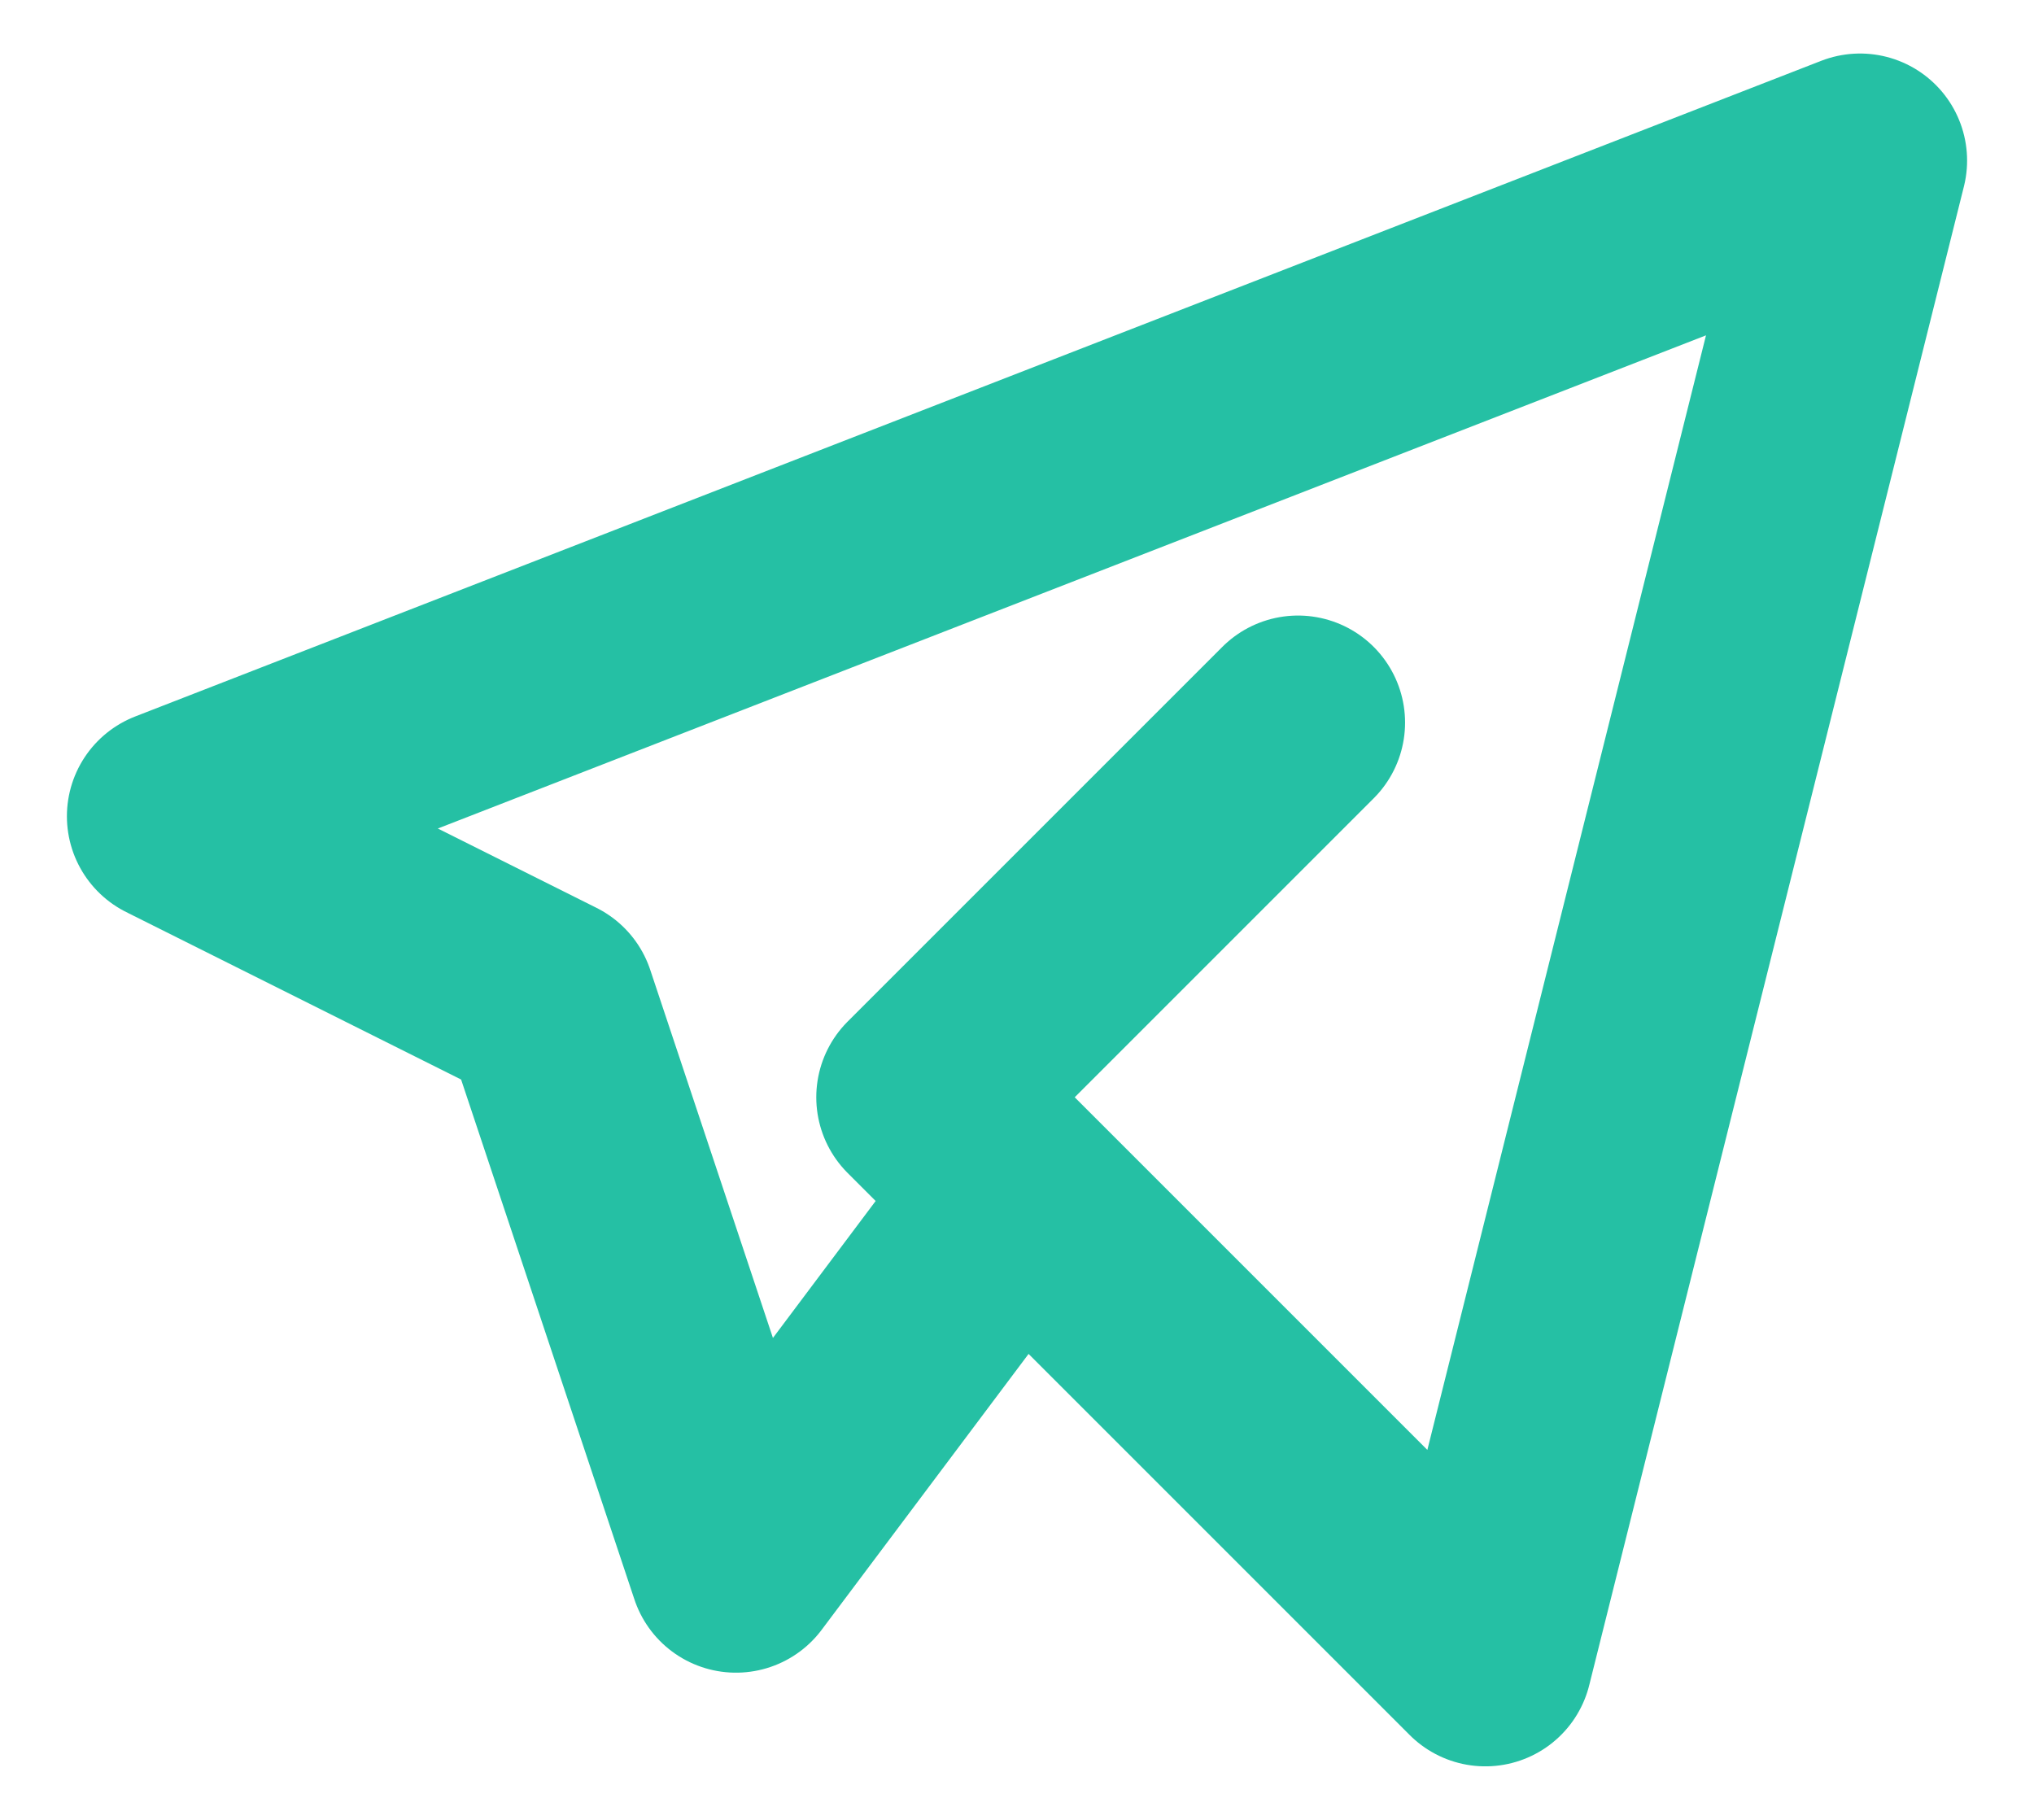 <svg width="19" height="17" viewBox="0 0 19 17" fill="none" xmlns="http://www.w3.org/2000/svg">
<g clip-path="url(#clip0_16_855)">
<path d="M12.125 6.75L8.625 10.25L13.875 15.5L17.375 1.5L1.625 7.625L5.125 9.375L6.875 14.625L9.5 11.125" stroke="#25C0A4" stroke-width="2" stroke-linecap="round" stroke-linejoin="round"/>
</g>
<defs>
<clipPath id="clip0_16_855">
<rect width="19" height="17" fill="white"/>
</clipPath>
</defs>
</svg>
